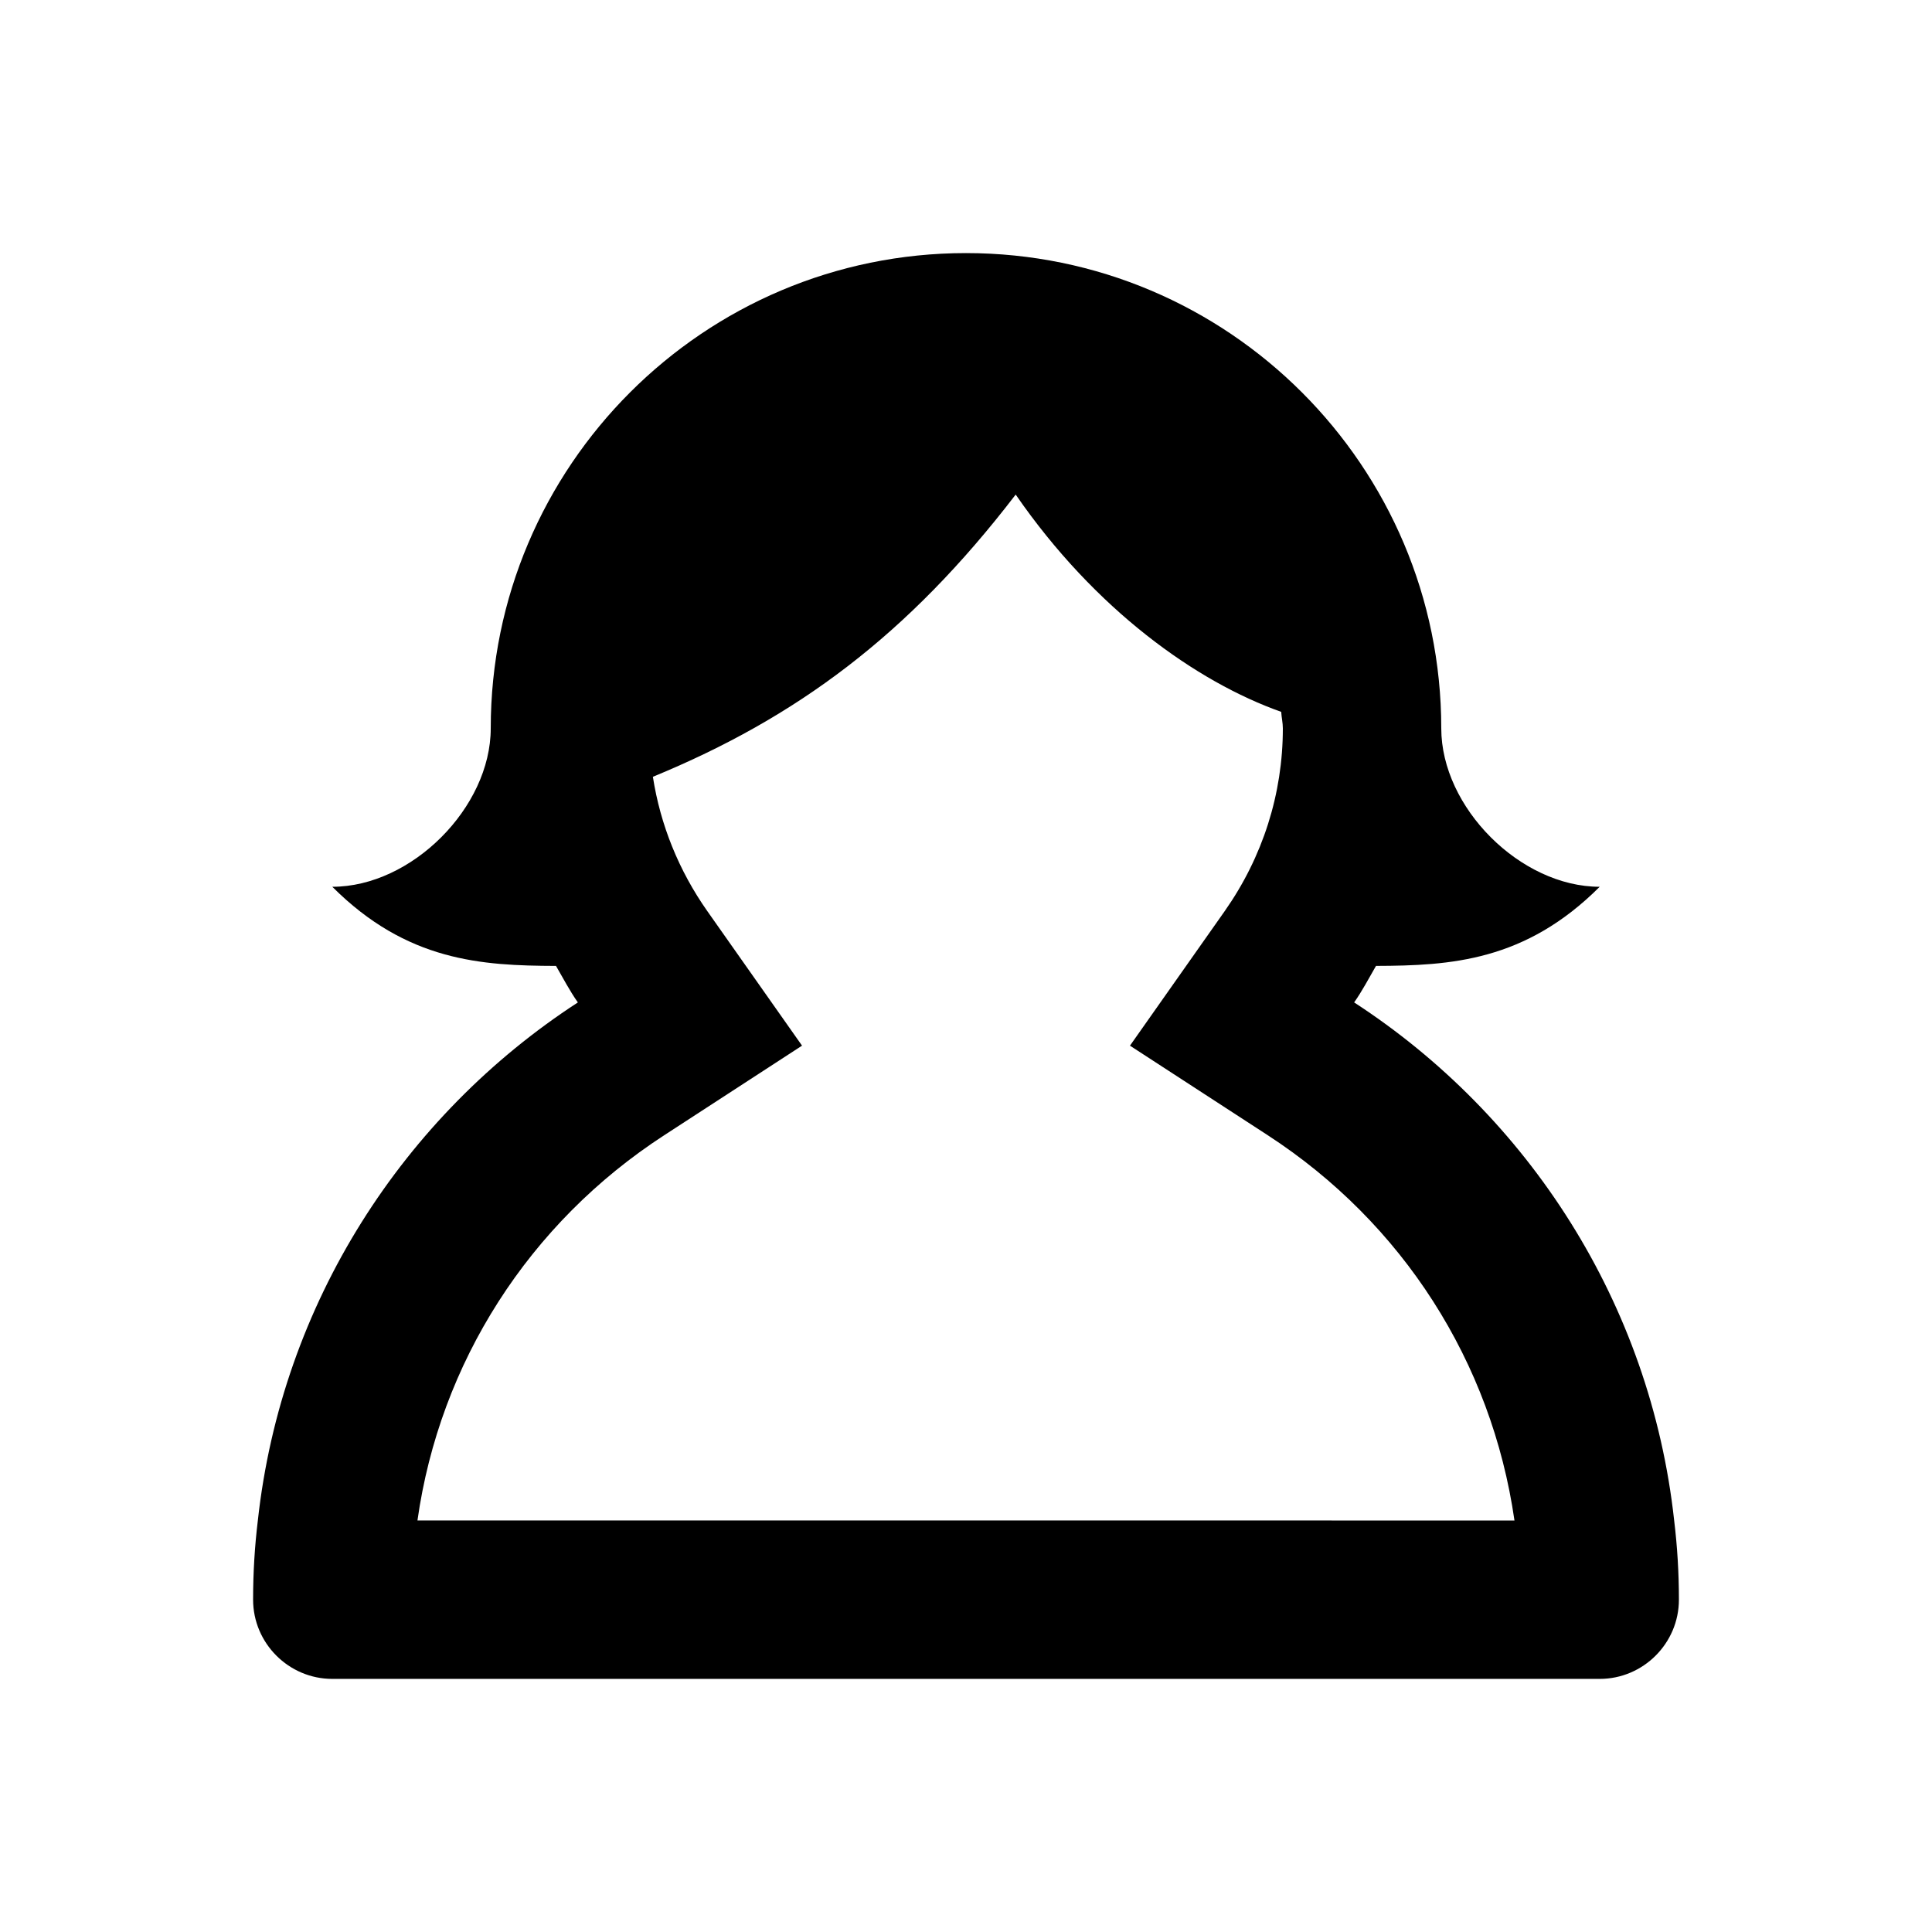 <?xml version="1.0" encoding="UTF-8"?>
<!-- Uploaded to: ICON Repo, www.iconrepo.com, Generator: ICON Repo Mixer Tools -->
<svg fill="#000000" width="800px" height="800px" version="1.1" viewBox="144 144 512 512" xmlns="http://www.w3.org/2000/svg">
 <path d="m587.67 546.94c-6.297-57.52-38.625-107.27-84.809-137.29 2.164-3.066 3.906-6.422 5.793-9.676 19.754-0.062 39.527-1.215 59.281-20.969-20.992 0-41.984-20.992-41.984-41.984 0-69.484-56.469-125.95-125.95-125.95-69.48 0-125.95 56.469-125.95 125.95 0 20.992-20.992 41.984-41.984 41.984 19.754 19.754 39.527 20.906 59.281 20.973 1.891 3.254 3.633 6.613 5.793 9.676-46.184 30.02-78.512 79.77-84.809 137.29-0.84 6.926-1.258 13.852-1.258 20.988 0 11.547 9.445 20.992 20.992 20.992h335.87c11.547 0 20.992-9.445 20.992-20.992 0-7.137-0.418-14.062-1.258-20.992zm-333.04 0c5.898-41.773 29.535-78.805 65.391-102.09l36.527-23.742-25.086-35.625c-7.578-10.77-12.469-22.902-14.441-35.625 37.996-15.641 67.531-37.473 96.145-74.793 21.035 30.523 47.969 49.668 70.367 57.582 0.078 1.473 0.434 2.879 0.434 4.371 0 17.359-5.332 34.113-15.43 48.469l-25.086 35.625 36.527 23.742c35.707 23.219 59.324 60.059 65.371 102.09z"/>
</svg>